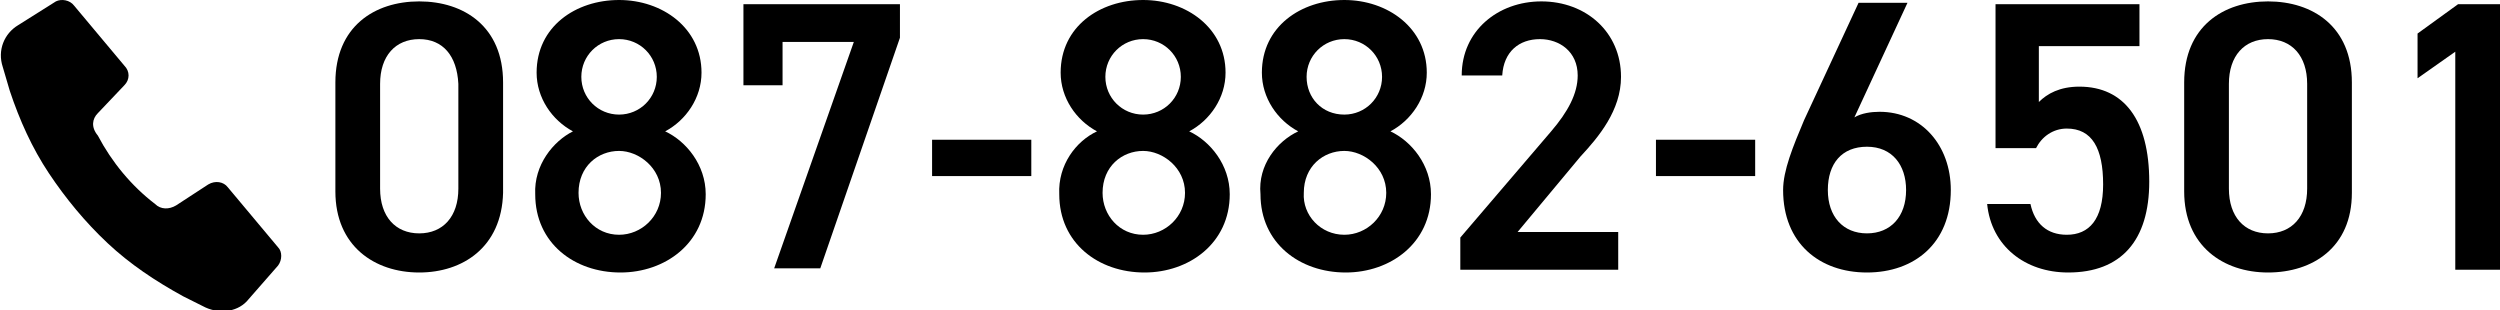 <?xml version="1.0" encoding="utf-8"?>
<!-- Generator: Adobe Illustrator 27.7.0, SVG Export Plug-In . SVG Version: 6.00 Build 0)  -->
<svg version="1.1" id="レイヤー_1" xmlns="http://www.w3.org/2000/svg" xmlns:xlink="http://www.w3.org/1999/xlink" x="0px"
	 y="0px" viewBox="0 0 178.9 22.2" style="enable-background:new 0 0 178.9 22.2;" xml:space="preserve">
<style type="text/css">
	.st0{fill:#000000;}
</style>
<g>
	<path class="st0" d="M30,19.5c-3.2,0-6-1.9-6-5.8V5.9c0-4,2.8-5.8,6-5.8c3.2,0,6,1.8,6,5.8v7.9C35.9,17.7,33.1,19.5,30,19.5z
		 M30,2.8c-1.7,0-2.8,1.2-2.8,3.2v7.5c0,2,1.1,3.2,2.8,3.2c1.7,0,2.8-1.2,2.8-3.2V6C32.7,4,31.7,2.8,30,2.8z"/>
	<path class="st0" d="M41,9.4c-1.5-0.8-2.6-2.4-2.6-4.2c0-3.3,2.8-5.2,5.9-5.2c3.1,0,5.9,2,5.9,5.2c0,1.8-1.1,3.4-2.6,4.2
		c1.5,0.7,2.9,2.4,2.9,4.5c0,3.5-2.9,5.6-6.1,5.6c-3.3,0-6.1-2.1-6.1-5.6C38.2,11.8,39.6,10.1,41,9.4z M44.3,16.8c1.6,0,3-1.3,3-3
		c0-1.8-1.6-3-3-3c-1.5,0-2.9,1.1-2.9,3C41.4,15.4,42.6,16.8,44.3,16.8z M44.3,8.2C45.8,8.2,47,7,47,5.5c0-1.5-1.2-2.7-2.7-2.7
		c-1.5,0-2.7,1.2-2.7,2.7C41.6,7,42.8,8.2,44.3,8.2z"/>
	<path class="st0" d="M53.2,6.2V0.3h11.2v2.4l-5.7,16.5h-3.3l5.7-16.2H56v3.1H53.2z"/>
	<path class="st0" d="M66.7,10h7.1v2.6h-7.1V10z"/>
	<path class="st0" d="M78.5,9.4c-1.5-0.8-2.6-2.4-2.6-4.2c0-3.3,2.8-5.2,5.9-5.2c3.1,0,5.9,2,5.9,5.2c0,1.8-1.1,3.4-2.6,4.2
		c1.5,0.7,2.9,2.4,2.9,4.5c0,3.5-2.9,5.6-6.1,5.6c-3.3,0-6.1-2.1-6.1-5.6C75.7,11.8,77,10.1,78.5,9.4z M81.8,16.8c1.6,0,3-1.3,3-3
		c0-1.8-1.6-3-3-3c-1.5,0-2.9,1.1-2.9,3C78.9,15.4,80.1,16.8,81.8,16.8z M81.8,8.2c1.5,0,2.7-1.2,2.7-2.7c0-1.5-1.2-2.7-2.7-2.7
		c-1.5,0-2.7,1.2-2.7,2.7C79.1,7,80.3,8.2,81.8,8.2z"/>
	<path class="st0" d="M92.9,9.4c-1.5-0.8-2.6-2.4-2.6-4.2c0-3.3,2.8-5.2,5.9-5.2c3.1,0,5.9,2,5.9,5.2c0,1.8-1.1,3.4-2.6,4.2
		c1.5,0.7,2.9,2.4,2.9,4.5c0,3.5-2.9,5.6-6.1,5.6c-3.3,0-6.1-2.1-6.1-5.6C90,11.8,91.4,10.1,92.9,9.4z M96.2,16.8c1.6,0,3-1.3,3-3
		c0-1.8-1.6-3-3-3c-1.5,0-2.9,1.1-2.9,3C93.2,15.4,94.5,16.8,96.2,16.8z M96.2,8.2c1.5,0,2.7-1.2,2.7-2.7c0-1.5-1.2-2.7-2.7-2.7
		c-1.5,0-2.7,1.2-2.7,2.7C93.5,7,94.6,8.2,96.2,8.2z"/>
	<path class="st0" d="M116,19.3h-11.5V17l6.5-7.6c1.2-1.4,1.9-2.7,1.9-4c0-1.7-1.3-2.6-2.7-2.6c-1.5,0-2.6,0.9-2.7,2.6h-2.9
		c0-3.2,2.6-5.3,5.7-5.3c3.2,0,5.7,2.2,5.7,5.4c0,2.4-1.6,4.3-2.9,5.7l-4.5,5.4h7.2V19.3z"/>
	<path class="st0" d="M118.5,10h7.1v2.6h-7.1V10z"/>
	<path class="st0" d="M132.7,8.4c0.5-0.3,1.2-0.4,1.8-0.4c3,0,5.1,2.4,5.1,5.6c0,3.8-2.6,5.9-6,5.9c-3.4,0-6-2.1-6-5.9
		c0-1.4,0.7-3.1,1.5-5l3.9-8.4h3.5L132.7,8.4z M133.6,16.7c1.7,0,2.8-1.2,2.8-3.1c0-1.8-1-3.1-2.8-3.1c-1.8,0-2.8,1.2-2.8,3.1
		C130.8,15.5,131.9,16.7,133.6,16.7z"/>
	<path class="st0" d="M145.7,10.6h-2.9V0.3h10.3v3h-7.2v4c0.6-0.6,1.5-1.1,2.9-1.1c3.2,0,5,2.4,5,6.8c0,4.2-2,6.5-5.8,6.5
		c-3.1,0-5.5-1.9-5.8-4.9h3.1c0.3,1.4,1.2,2.2,2.6,2.2c1.6,0,2.6-1.1,2.6-3.6c0-2.6-0.8-4-2.6-4C146.9,9.2,146.1,9.8,145.7,10.6z"/>
	<path class="st0" d="M162.3,19.5c-3.2,0-6-1.9-6-5.8V5.9c0-4,2.8-5.8,6-5.8c3.2,0,6,1.8,6,5.8v7.9
		C168.3,17.7,165.5,19.5,162.3,19.5z M162.3,2.8c-1.7,0-2.8,1.2-2.8,3.2v7.5c0,2,1.1,3.2,2.8,3.2c1.7,0,2.8-1.2,2.8-3.2V6
		C165.1,4,164,2.8,162.3,2.8z"/>
	<path class="st0" d="M178.9,19.3h-3.2V3.7L173,5.6V2.4l2.9-2.1h3V19.3z"/>
</g>
<g>
	<g>
		<g>
			<g>
				<g>
					<path class="st0" d="M8.9,4.7L5.3,0.4C5,0,4.4-0.1,4,0.1L1.3,1.8c-1,0.6-1.5,1.8-1.1,3l0.5,1.7c0.7,2.1,1.6,4.1,2.8,5.9l0,0
						c1.2,1.8,2.6,3.5,4.2,5l0,0c1.6,1.5,3.4,2.7,5.4,3.8l1.6,0.8c1.1,0.5,2.4,0.3,3.1-0.6l2.1-2.4c0.3-0.4,0.3-1,0-1.3l-3.6-4.3
						c-0.3-0.4-0.9-0.5-1.4-0.2l-2.3,1.5c-0.5,0.3-1.1,0.3-1.5-0.1l0,0c-1.7-1.3-3.1-3-4.1-4.9l0,0C6.5,9.1,6.6,8.5,7,8.1l1.9-2
						C9.3,5.7,9.3,5.1,8.9,4.7z"/>
				</g>
			</g>
		</g>
	</g>
</g>
<g>
</g>
<g>
</g>
<g>
</g>
<g>
</g>
<g>
</g>
<g>
</g>
<g>
</g>
<g>
</g>
<g>
</g>
<g>
</g>
<g>
</g>
<g>
</g>
<g>
</g>
<g>
</g>
<g>
</g>
</svg>
